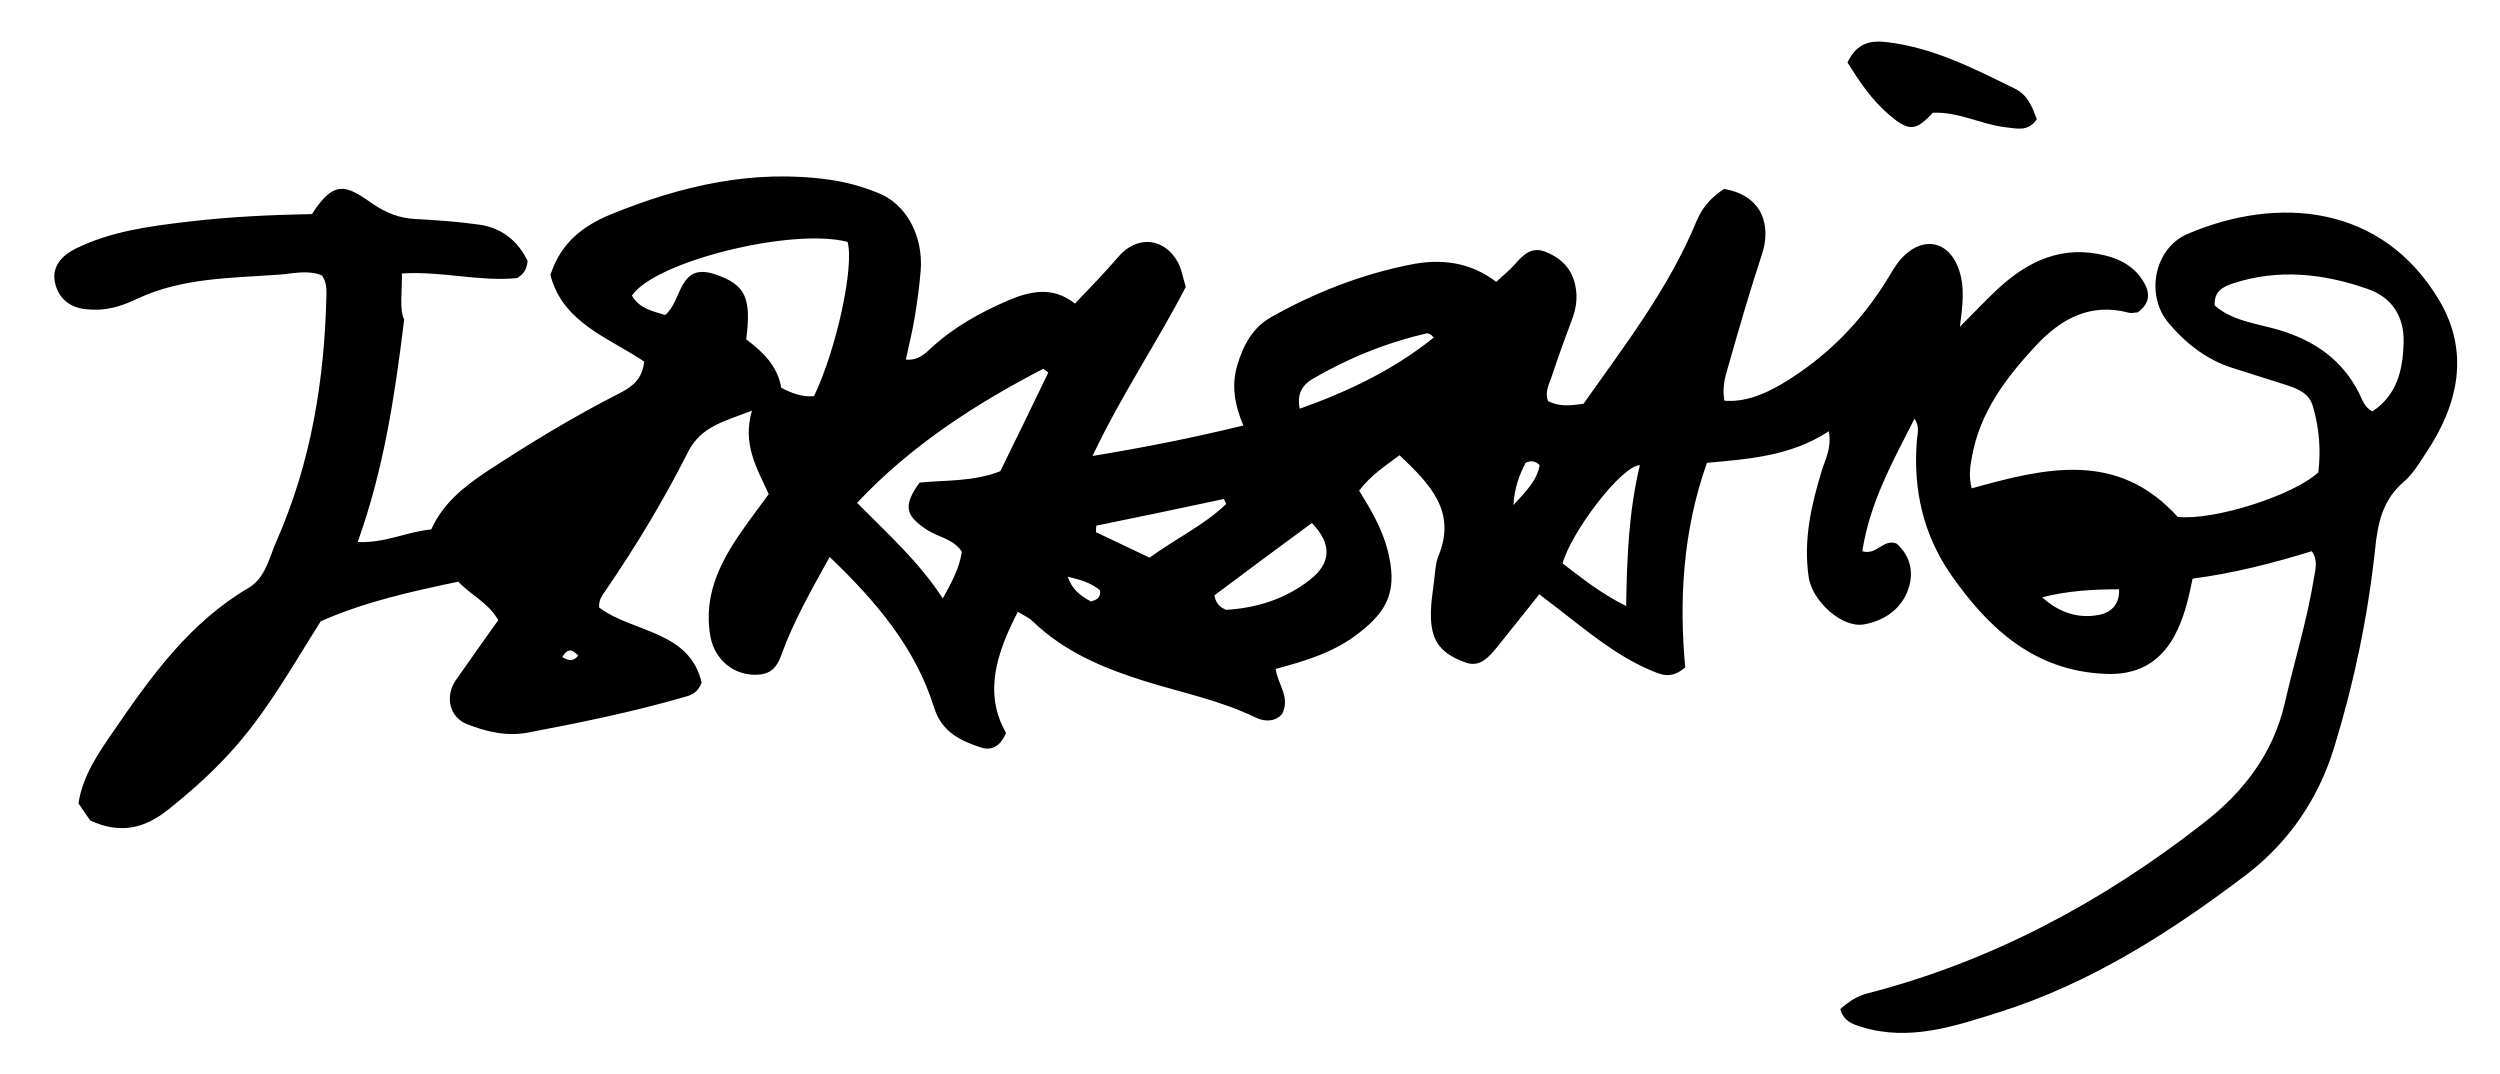 <?xml version="1.0" encoding="utf-8"?>
<!-- Generator: Adobe Illustrator 23.0.1, SVG Export Plug-In . SVG Version: 6.00 Build 0)  -->
<svg version="1.1" id="Layer_1" xmlns="http://www.w3.org/2000/svg" xmlns:xlink="http://www.w3.org/1999/xlink" x="0px" y="0px"
	 viewBox="0 0 656.3 281.9" style="enable-background:new 0 0 656.3 281.9;" xml:space="preserve">
<g>
	<path d="M483.1,264.9c2.3-2,4.4-3.4,7.1-4.1c32.6-8.4,61.7-24,88.1-44.6c10.5-8.1,18.4-18.2,21.5-31.6c2.5-11,5.9-21.9,7.7-33.1
		c0.3-2.1,1.1-4.2-0.6-6.8c-10.1,3.1-20.5,5.8-31.3,7.2c-1.1,5.5-2.3,10.5-4.8,15.1c-4,7.3-10.2,10.3-18.2,9.9
		c-18.5-0.8-30.5-11.8-40.4-26c-7.3-10.5-10-22.4-9-35.1c0.1-1.7,0.9-3.6-0.6-5.9c-5.8,11.4-11.8,22.2-13.7,34.8
		c3.8,1.2,5.5-3.4,9-2c3.9,3.5,4.7,8.2,2.7,12.9c-2,4.7-6.3,7.4-11.2,8.3c-5.7,1.1-13.7-6-14.6-12.5c-1.4-9.7,0.7-18.9,3.5-28
		c0.9-2.9,2.6-5.8,1.8-10.2c-10,6.6-21.2,7.3-32,8.3c-6.4,18.1-7.3,36.3-5.7,53.7c-3.8,3.3-6.5,1.8-9,0.8
		c-9.2-3.9-16.7-10.3-24.5-16.3c-1.6-1.2-3.1-2.4-4.8-3.7c-3.9,4.9-7.5,9.4-11.1,13.9c-2.2,2.7-4.6,5.4-8.3,4
		c-3.9-1.4-7.5-3.5-8.6-8.1c-1.1-4.9,0-9.6,0.5-14.4c0.2-1.8,0.3-3.7,1-5.4c4.9-11.8-2.3-19-10.2-26.5c-3.7,2.8-7.5,5.2-10.6,9.3
		c3.1,5,6,9.9,7.5,15.7c2.5,10,0.5,15.5-7.6,21.7c-6.5,5.1-14,7.3-21.8,9.4c0.5,4.1,3.9,7.3,1.7,11.8c-1.7,2-4.4,2.2-6.9,1
		c-9.2-4.5-19.2-6.5-28.9-9.5c-10.9-3.4-21.3-7.7-29.7-15.8c-1-1-2.5-1.6-3.9-2.5c-5.5,10.7-9.1,21.3-3.1,31.8
		c-1.7,4.1-4.3,4.6-6.7,3.8c-5.4-1.8-10.2-4.1-12.2-10.5c-4.9-15.7-15.2-27.8-27.4-39.5c-4.8,8.7-9.5,16.9-12.7,25.8
		c-1.1,3-2.5,4.8-5.9,5.1c-6.3,0.5-11.6-3.8-12.7-10c-2.1-11.8,3.4-21,9.8-29.9c1.7-2.4,3.6-4.8,5.5-7.5c-3-6.6-7-13-4.4-21.9
		c-7.2,2.8-13.3,4.1-16.7,10.7c-6.4,12.7-13.7,24.8-21.7,36.5c-0.8,1.2-1.9,2.4-1.7,4.5c8.8,6.6,23.7,6,26.9,19.7
		c-1.1,2.8-2.8,3.3-4.6,3.8c-13.5,3.9-27.2,6.7-40.9,9.3c-5.7,1.1-11-0.2-16.1-2.2c-4.6-1.8-5.9-7.3-2.9-11.6
		c3.6-5.2,7.3-10.3,11.1-15.7c-2.6-4.6-7.2-6.6-10.5-10.1c-12.4,2.6-24.6,5.3-36.1,10.4c-7.1,11.2-13.5,22.7-22.2,32.7
		c-5.4,6.2-11.4,11.6-17.8,16.7c-6.1,4.9-12.5,6.6-20.5,2.9c-0.7-1-1.9-2.7-3.1-4.5c1.1-7.3,5.3-13.3,9.3-19.1
		c9.8-14.3,19.9-28.4,35.4-37.5c4.3-2.5,5.4-7.9,7.3-12.3c9.1-20.6,12.6-42.4,13.1-64.7c0-1.6,0-3.3-1.2-5
		c-3.6-1.5-7.4-0.5-11.2-0.2c-12.6,0.9-25.5,0.8-37.2,6.3c-4.4,2.1-8.4,3.3-13.3,2.8c-4.7-0.4-7.6-3.1-8.4-7.2
		c-0.8-4,1.8-6.9,5.4-8.7c9.3-4.6,19.4-5.9,29.5-7.1c10.9-1.3,21.9-1.8,32.6-2C88,46.6,91.3,49,98,53.6c3.4,2.3,6.9,3.7,11.1,3.9
		c5.7,0.3,11.3,0.7,16.9,1.5c6,0.9,10.1,4.5,12.5,9.5c-0.2,2.5-1.3,3.6-2.7,4.5c-10,1-19.8-1.9-30.3-1.2c0.1,4.8-0.7,9.4,0.6,12.1
		c-2.5,20.5-5.4,39.4-12.2,58.4c7.4,0.3,13.1-2.8,19.3-3.3c3.1-6.9,8.6-11.2,14.4-15.1c11.4-7.5,23.1-14.6,35.3-20.8
		c3.3-1.7,5.8-3.8,6.2-8.2c-9.4-6.3-21.4-10.2-24.6-22.7c2.7-8.6,8.8-13,15.8-15.9c18.4-7.5,37.4-12,57.6-9.1
		c4.3,0.6,8.5,1.8,12.5,3.4c7.4,2.8,12,11.2,11.3,20.4c-0.3,4-0.9,8-1.5,11.9c-0.6,3.7-1.5,7.4-2.4,11.5c3.2,0.3,5-1.5,6.7-3.1
		c6-5.5,12.9-9.3,20.3-12.5c6-2.5,11.7-3.6,17.4,0.9c4-4.2,7.8-8.1,11.4-12.3c4.9-5.7,12.1-5.1,15.7,1.6c0.9,1.7,1.2,3.8,2,6.3
		c-7.3,14.2-16.7,28-24.5,44.4c14-2.3,26.5-4.8,39.6-8c-2.4-5.7-3.1-10.7-1.6-15.8c1.6-5.3,4-9.9,9-12.7
		c11.4-6.4,23.4-11.1,36.3-13.7c8.2-1.7,15.9-0.7,22.7,4.5c1.8-1.7,3.3-2.9,4.6-4.3c2.4-2.7,4.6-5.3,8.8-3.4c4.6,2,7.1,5.3,7.6,10.3
		c0.2,2.2-0.1,4.3-0.8,6.4c-2,5.3-3.9,10.6-5.7,16c-0.7,2-1.8,4-0.9,6.3c2.9,1.5,5.8,1.2,9.3,0.7c10.8-15.3,22.4-30.3,29.7-48
		c1.6-3.8,4-6.3,7.2-8.4c10.4,1.8,12.3,9.9,10,17c-3.2,9.7-6,19.4-8.8,29.2c-0.8,2.8-1.8,5.7-1.1,9.4c5.5,0.4,10.4-1.7,14.9-4.3
		c11.8-7,21.2-16.5,28.3-28.3c1.2-2,2.3-3.9,4.1-5.6c5.2-4.9,11.4-3.6,14,3.1c1.9,4.8,1.3,9.7,0.5,15.7c3.7-3.7,6.6-6.8,9.7-9.7
		c8.1-7.6,17.2-11.9,28.6-9c4,1,7.4,2.9,9.7,6.5c2,3.1,2.1,5.9-1.3,8.4c-0.7,0-1.5,0.3-2.3,0.1c-10.2-2.7-17.9,1.6-24.5,8.7
		c-7.8,8.4-14.6,17.4-16.7,29c-0.5,2.6-0.9,5.2-0.1,8.4c19.1-5.3,38.2-10.1,54.1,7.5c9.6,1,30.5-5.7,36.9-11.7
		c0.7-5.6,0.3-11.4-1.4-17.3c-1-3.4-3.7-4.5-6.6-5.5c-4.9-1.6-9.9-3.1-14.8-4.7c-6.7-2.2-12-6.4-16.5-11.7c-6.1-7.2-3.9-19.6,5-23.4
		c23.4-10,51.1-8,66.2,17.7c7.8,13.4,4.9,27-3.5,39.6c-1.8,2.8-3.6,5.8-6.1,7.9c-5.5,4.8-6.7,10.8-7.4,17.7
		c-1.9,17.6-5.5,34.9-10.7,51.8c-4.1,13.4-11.7,24.7-22.8,33.3c-20,15.2-41.1,28.7-65.1,36.3c-11.5,3.6-23.5,7.8-36.2,3.9
		C486.1,268.8,484,268,483.1,264.9z M174.6,82.7c4.6-3.7,3.4-13.9,13.1-10.7c8,2.7,9.6,6.1,8.2,17.1c4.3,3.2,8.2,6.9,9.2,12.7
		c2.9,1.5,5.6,2.5,8.6,2.2c5.9-12.4,10.6-34,8.8-40.5c-14.5-3.8-50.6,5.1-56.6,14.1C167.8,81,171.4,81.7,174.6,82.7z M622.8,108
		c6.5-4.3,8-10.9,8.2-18c0.2-7-3.1-12-9.6-14.2c-11.5-4-23.3-5.3-35.2-1.4c-2.6,0.9-5,2-4.8,5.8c4.7,4.1,11,4.7,16.8,6.4
		c9.4,2.8,16.8,7.9,21.2,16.8C620.2,105,620.7,106.9,622.8,108z M275.2,97.8c-0.4-0.3-0.9-0.7-1.3-1c-17.9,9.3-34.7,20.1-48.9,35.2
		c8.1,8.2,16.2,15.4,22.5,25.1c2.5-4.5,4.4-8.1,5-12.3c-2.3-3.4-6.3-3.8-9.3-5.8c-5.5-3.7-6.2-6.2-1.8-12.3c6.7-0.7,14.1-0.2,21.2-3
		C266.8,115.2,271,106.5,275.2,97.8z M430.5,122.1c-5,0.3-18,17.6-20.3,25.8c4.9,3.7,9.7,7.7,16.7,11.2
		C427.1,146.1,427.6,134.3,430.5,122.1z M321.9,160.1c8-0.5,15.5-2.8,22-7.9c5.6-4.4,5.8-9.4,0.5-14.9c-8.6,6.3-17.2,12.7-25.6,19
		C319.2,158.4,320.2,159.4,321.9,160.1z M287.8,138c0,0.6-0.1,1.2-0.1,1.7c4.7,2.2,9.4,4.5,14.1,6.7c6.8-5,14.3-8.5,20.1-14.1
		c-0.2-0.4-0.4-0.9-0.6-1.3C310.1,133.4,299,135.7,287.8,138z M341.2,107.3c12.9-4.6,24.8-10.3,35.2-18.7c-0.8-0.9-1.4-1.1-1.8-1.1
		c-10.8,2.5-20.9,6.6-30.4,12.2C342,101.1,340.4,103.4,341.2,107.3z M536.1,156.8c4.4,4,9.5,5.7,15,4.6c2.6-0.5,5.4-2.3,5.2-6.7
		C549.4,154.7,542.8,155.1,536.1,156.8z M397.3,132.6c3.4-3.7,6.2-6.5,6.9-10.5c-1.3-1.2-2.4-1.2-3.7-0.6
		C398.9,124.6,397.6,127.9,397.3,132.6z M288.8,155c-2.2-1.9-5-2.8-8.5-3.6c1.2,3.5,3.5,5.1,6.1,6.5
		C287.7,157.5,289,157.1,288.8,155z M147.6,172.5c1.9,1.1,3,1.1,4.2-0.4C150.3,170.6,149.2,169.9,147.6,172.5z"/>
	<path d="M534.7,31.3c-2.3,3.4-5.3,2.4-8.3,2.1c-6.4-0.8-12.3-4.1-19-3.8c-4.5,4.9-6.3,4.9-11.4,0.6c-4.7-4-8-9-11-13.8
		c2.5-5.2,6-5.9,10.7-5.3c12,1.5,22.5,6.9,33.1,12.1C532.4,24.9,533.5,28.1,534.7,31.3z"/>
</g>
</svg>
